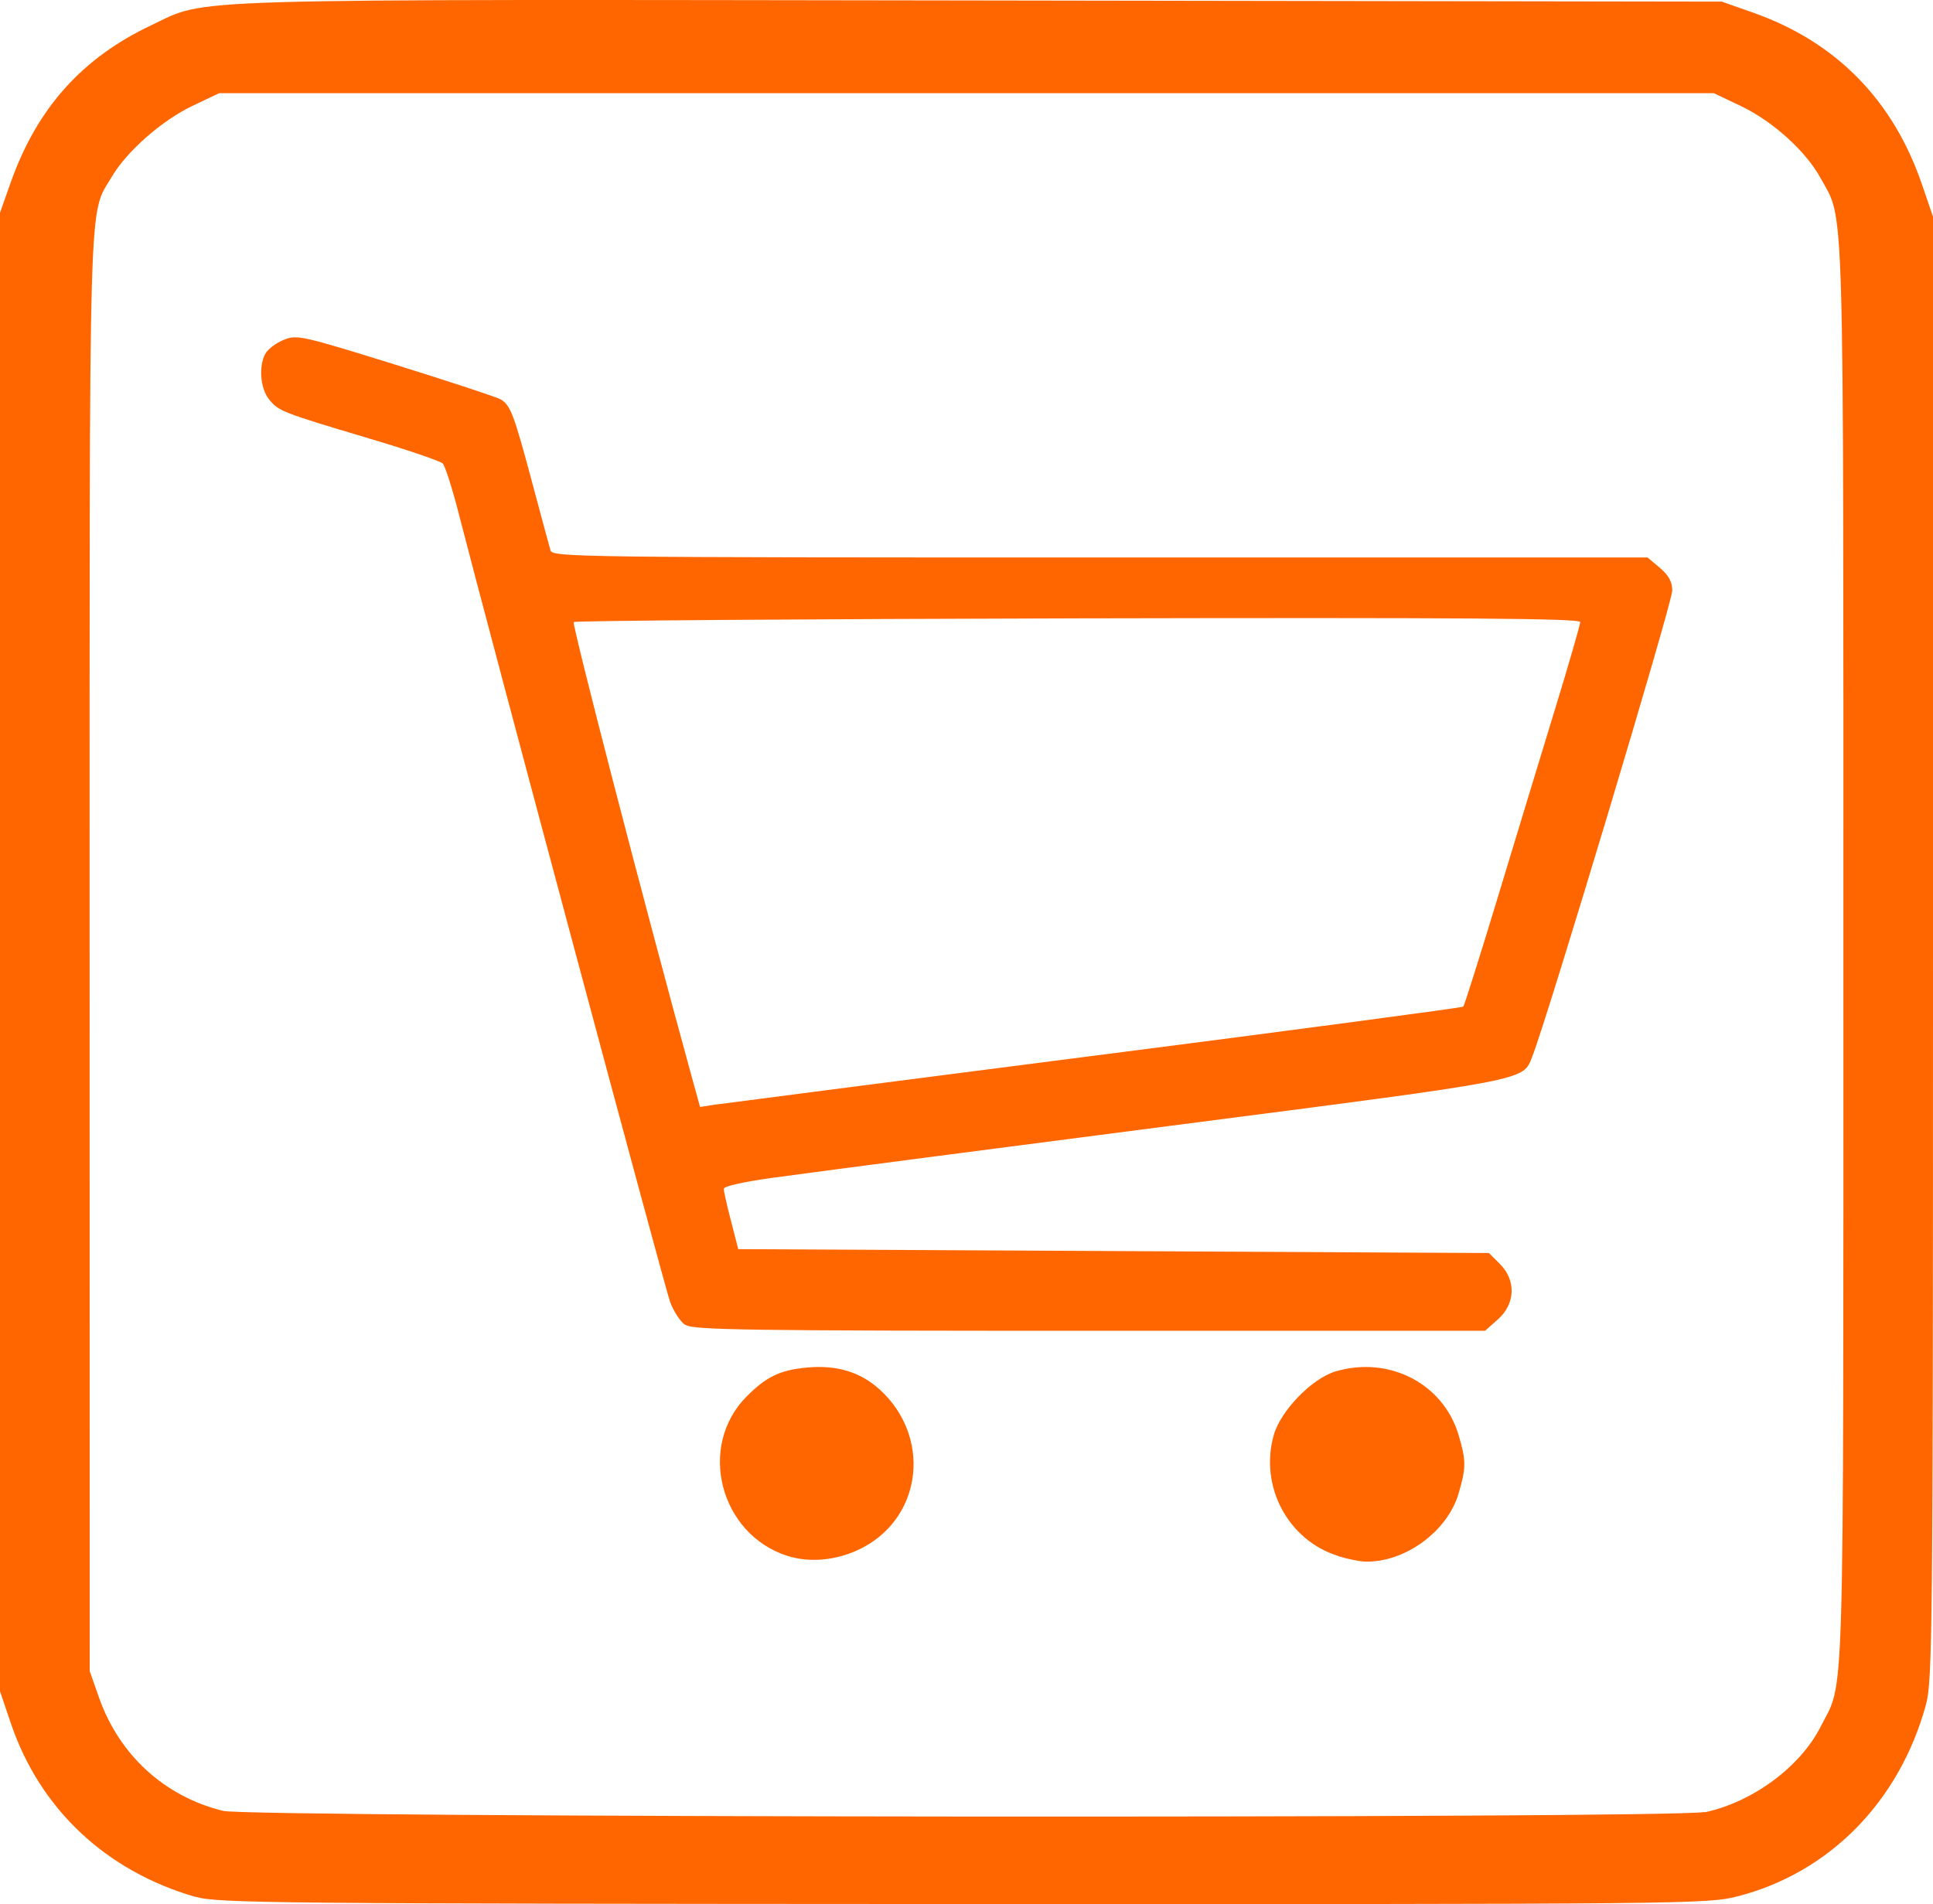 <?xml version="1.0" encoding="UTF-8" standalone="no"?>
<!-- Created with Inkscape (http://www.inkscape.org/) -->

<svg
   width="11.906mm"
   height="11.731mm"
   viewBox="0 0 11.906 11.731"
   version="1.1"
   id="svg1"
   xml:space="preserve"
   xmlns="http://www.w3.org/2000/svg"
   xmlns:svg="http://www.w3.org/2000/svg"><defs
     id="defs1" /><g
     id="layer1"
     transform="translate(-30.295,-49.236)"><path
       style="fill:#ff6600;stroke-width:0.093"
       d="m 31.498,60.922 c -0.552,-0.16 -0.957,-0.542 -1.136,-1.069 l -0.067,-0.198 v -4.554 -4.554 l 0.066,-0.187 c 0.162,-0.457 0.439,-0.767 0.867,-0.969 0.355,-0.168 0.072,-0.159 5.118,-0.152 l 4.554,0.007 0.196,0.069 c 0.509,0.18 0.861,0.539 1.038,1.06 l 0.067,0.196 v 4.505 c 0,4.247 -0.003,4.514 -0.044,4.664 -0.164,0.596 -0.595,1.034 -1.161,1.179 -0.186,0.047 -0.286,0.048 -4.77,0.047 -4.281,-0.002 -4.59,-0.005 -4.728,-0.045 z m 9.297,-0.521 c 0.295,-0.063 0.589,-0.28 0.714,-0.528 0.149,-0.295 0.14,0.028 0.14,-4.759 0,-4.779 0.008,-4.509 -0.14,-4.78 -0.09,-0.166 -0.296,-0.352 -0.492,-0.445 l -0.166,-0.079 h -4.603 -4.603 l -0.166,0.079 c -0.185,0.088 -0.404,0.28 -0.494,0.434 -0.147,0.251 -0.138,-0.047 -0.138,4.788 l 5.19e-4,4.42 0.058,0.165 c 0.125,0.353 0.403,0.607 0.763,0.696 0.169,0.042 8.929,0.049 9.125,0.007 z m -5.651,-1.58 c -0.416,-0.134 -0.555,-0.676 -0.25,-0.982 0.121,-0.122 0.207,-0.163 0.371,-0.178 0.184,-0.017 0.328,0.027 0.447,0.134 0.316,0.286 0.268,0.773 -0.095,0.971 -0.149,0.081 -0.327,0.102 -0.472,0.055 z m 3.393,4.64e-4 c -0.308,-0.096 -0.485,-0.427 -0.397,-0.743 0.042,-0.151 0.236,-0.351 0.382,-0.394 0.329,-0.097 0.663,0.075 0.757,0.392 0.047,0.159 0.047,0.201 -5.57e-4,0.362 -0.069,0.233 -0.331,0.424 -0.574,0.418 -0.035,-9.27e-4 -0.11,-0.016 -0.168,-0.034 z m -4.024,-1.425 c -0.029,-0.02 -0.07,-0.084 -0.091,-0.141 -0.034,-0.094 -1.114,-4.124 -1.298,-4.842 -0.041,-0.162 -0.087,-0.307 -0.102,-0.322 -0.015,-0.015 -0.22,-0.085 -0.456,-0.155 -0.54,-0.161 -0.556,-0.168 -0.615,-0.242 -0.053,-0.067 -0.063,-0.202 -0.022,-0.279 0.015,-0.027 0.065,-0.066 0.112,-0.085 0.082,-0.034 0.106,-0.029 0.692,0.153 0.333,0.104 0.625,0.2 0.648,0.214 0.059,0.037 0.08,0.093 0.192,0.512 0.055,0.206 0.106,0.395 0.113,0.418 0.012,0.041 0.194,0.043 3.385,0.043 h 3.372 l 0.076,0.064 c 0.054,0.046 0.076,0.085 0.076,0.14 0,0.075 -0.77,2.638 -0.862,2.87 -0.06,0.151 0.008,0.138 -2.219,0.426 -0.99,0.128 -2.096,0.272 -2.449,0.32 -0.189,0.026 -0.313,0.053 -0.312,0.07 3.06e-4,0.015 0.02,0.105 0.045,0.199 l 0.044,0.172 2.312,0.012 2.312,0.012 0.068,0.068 c 0.1,0.1 0.095,0.244 -0.012,0.34 l -0.08,0.071 h -2.437 c -2.125,0 -2.443,-0.005 -2.489,-0.037 z m 2.517,-1.656 c 1.247,-0.16 2.272,-0.297 2.278,-0.303 0.006,-0.006 0.1,-0.303 0.208,-0.659 0.108,-0.356 0.267,-0.88 0.354,-1.164 0.087,-0.284 0.158,-0.53 0.158,-0.546 0,-0.023 -0.702,-0.028 -3.091,-0.023 -1.7,0.004 -3.099,0.014 -3.108,0.023 -0.013,0.013 0.438,1.752 0.726,2.799 l 0.052,0.188 0.077,-0.012 c 0.043,-0.006 1.098,-0.143 2.344,-0.303 z"
       id="path1" /></g></svg>
